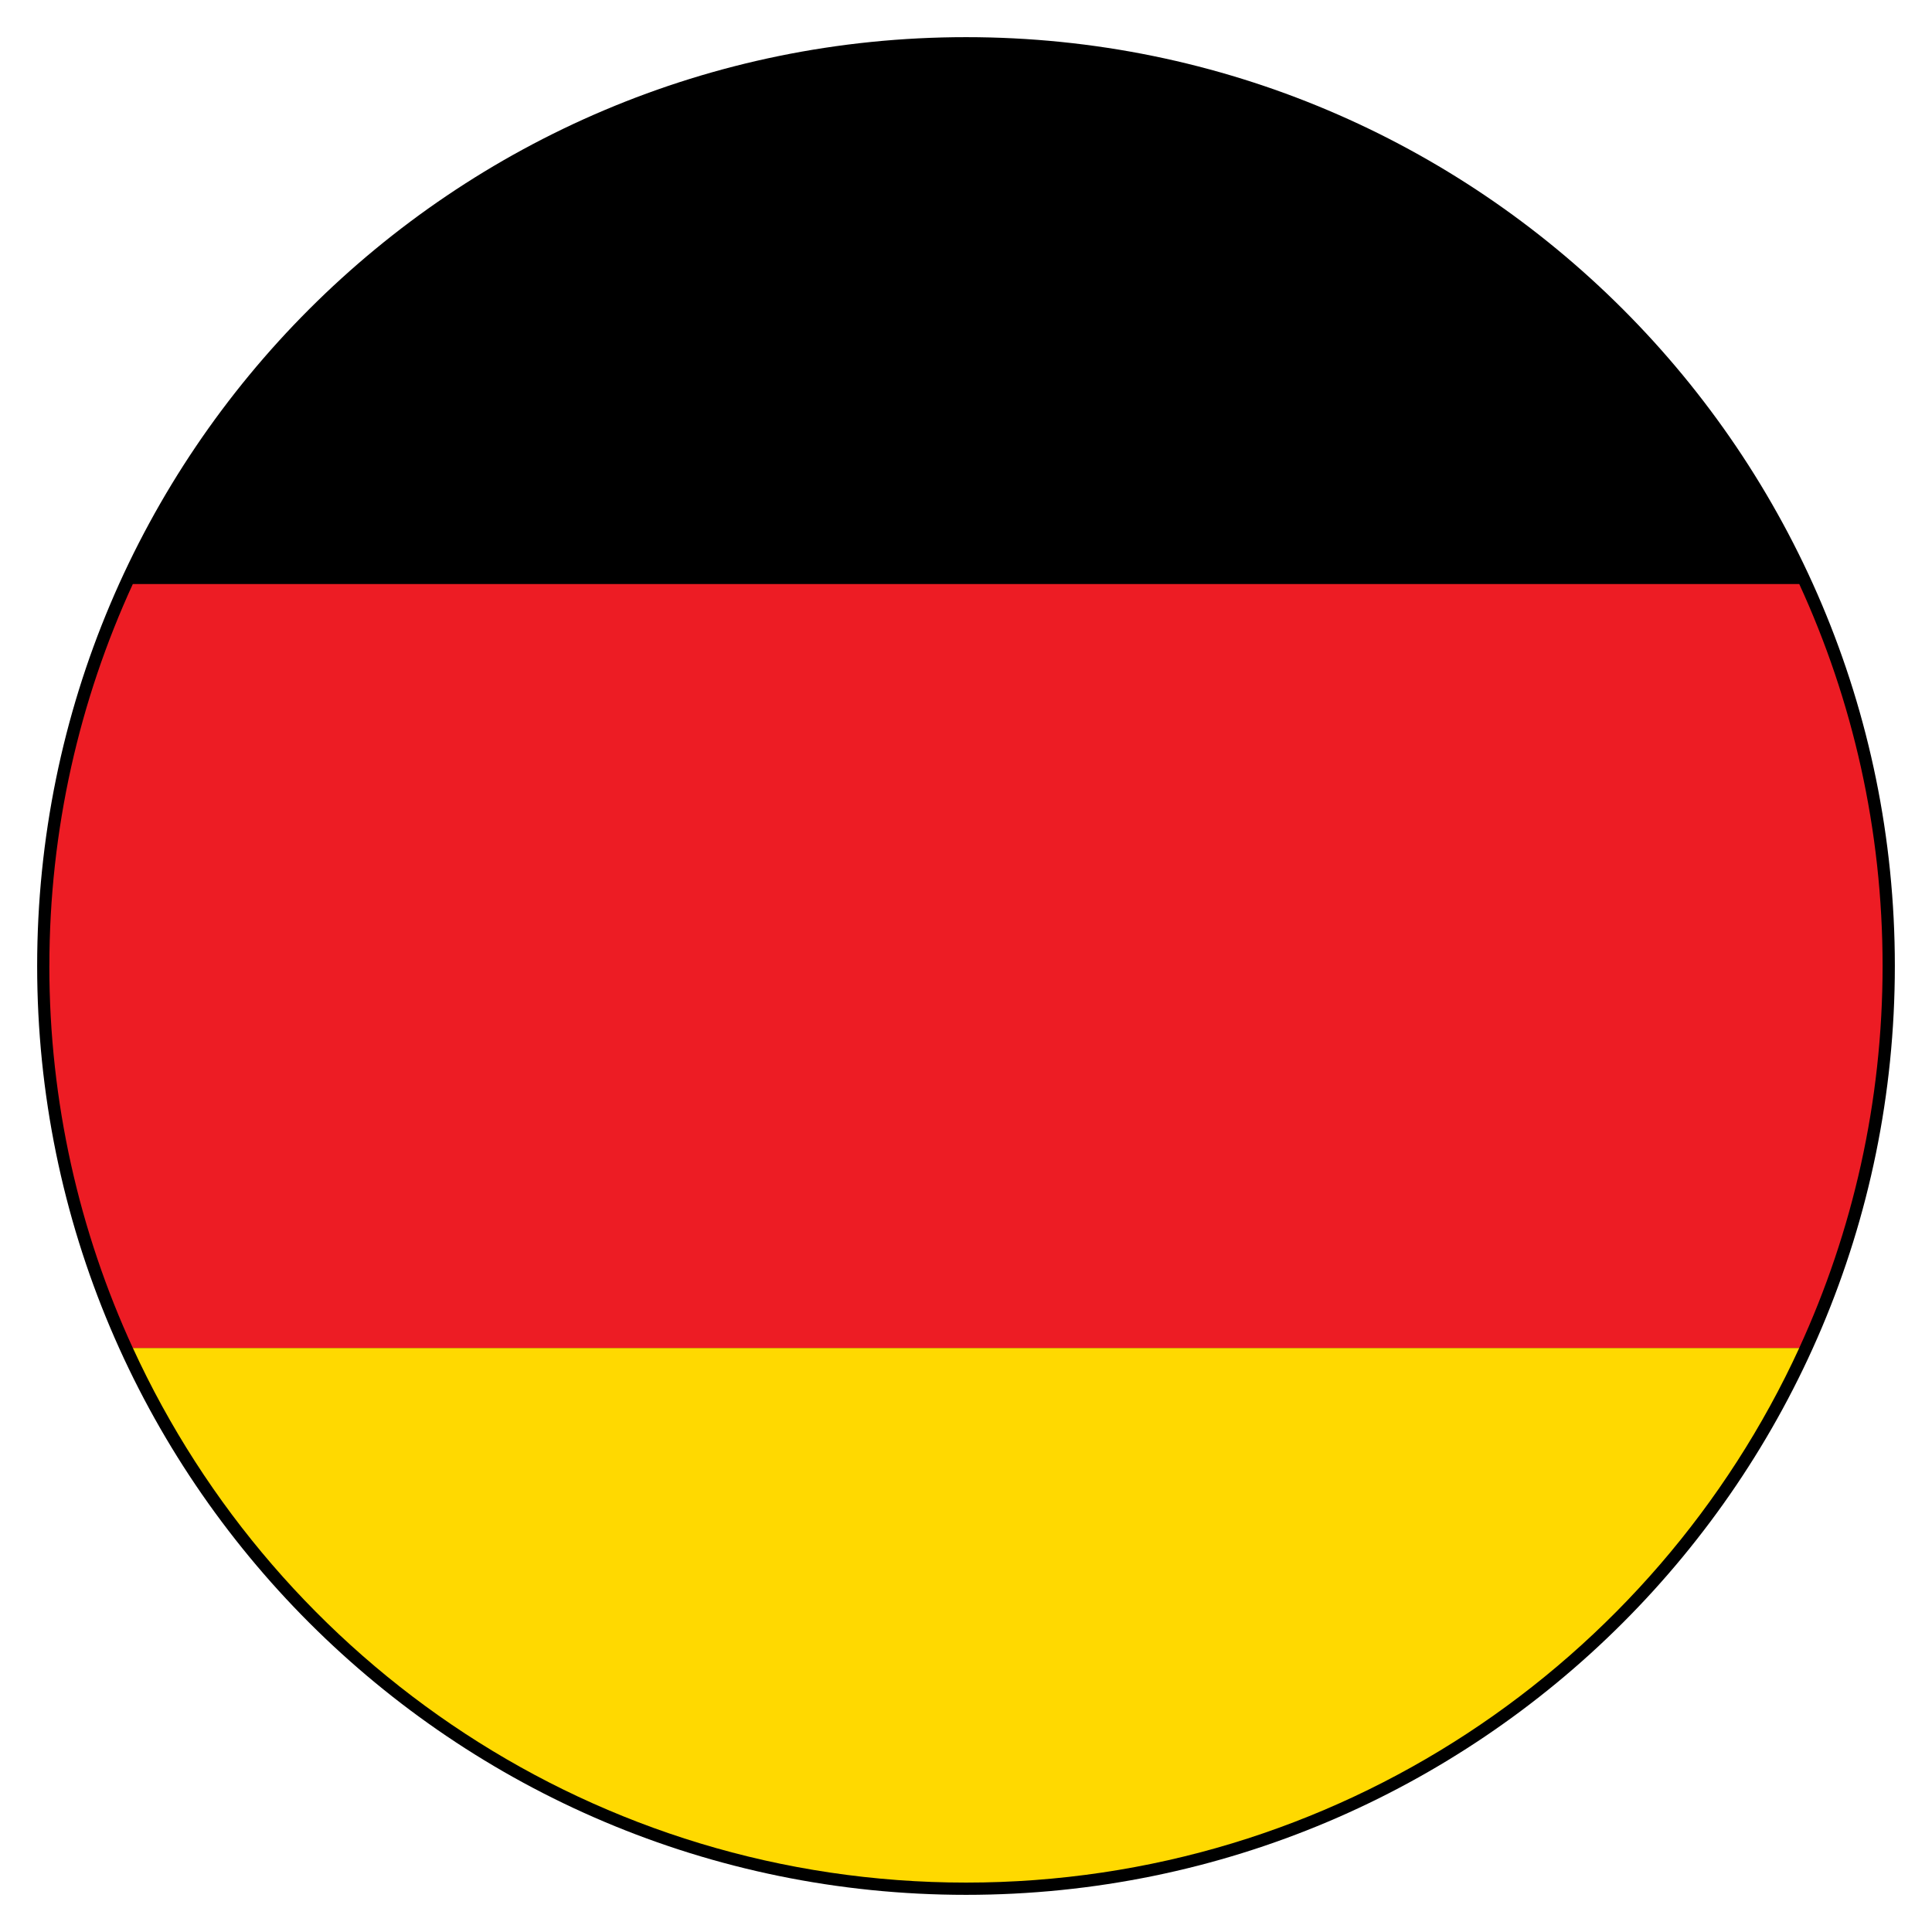 <?xml version="1.0" encoding="UTF-8"?><svg id="Ebene_1" xmlns="http://www.w3.org/2000/svg" viewBox="0 0 52 52"><defs><style>.cls-1{fill:#ffd900;}.cls-2{fill:#ed1c24;}</style></defs><path d="m51,26c0,13.809-11.193,25-24.998,25S1,39.808,1,26,12.191,1,26.002,1s24.998,11.193,24.998,25Z"/><path class="cls-1" d="m26.002,50.67c9.955,0,18.526-5.899,22.426-14.391H3.575c3.897,8.492,12.471,14.391,22.427,14.391Z"/><path d="m26.002,1.328C16.045,1.328,7.472,7.23,3.575,15.719h44.853C44.527,7.23,35.957,1.328,26.002,1.328Z"/><path class="cls-2" d="m1.328,25.999c0,3.67.809,7.15,2.246,10.28h44.853c1.438-3.131,2.243-6.611,2.243-10.28s-.804-7.149-2.243-10.28H3.575c-1.437,3.131-2.246,6.609-2.246,10.28Z"/></svg>